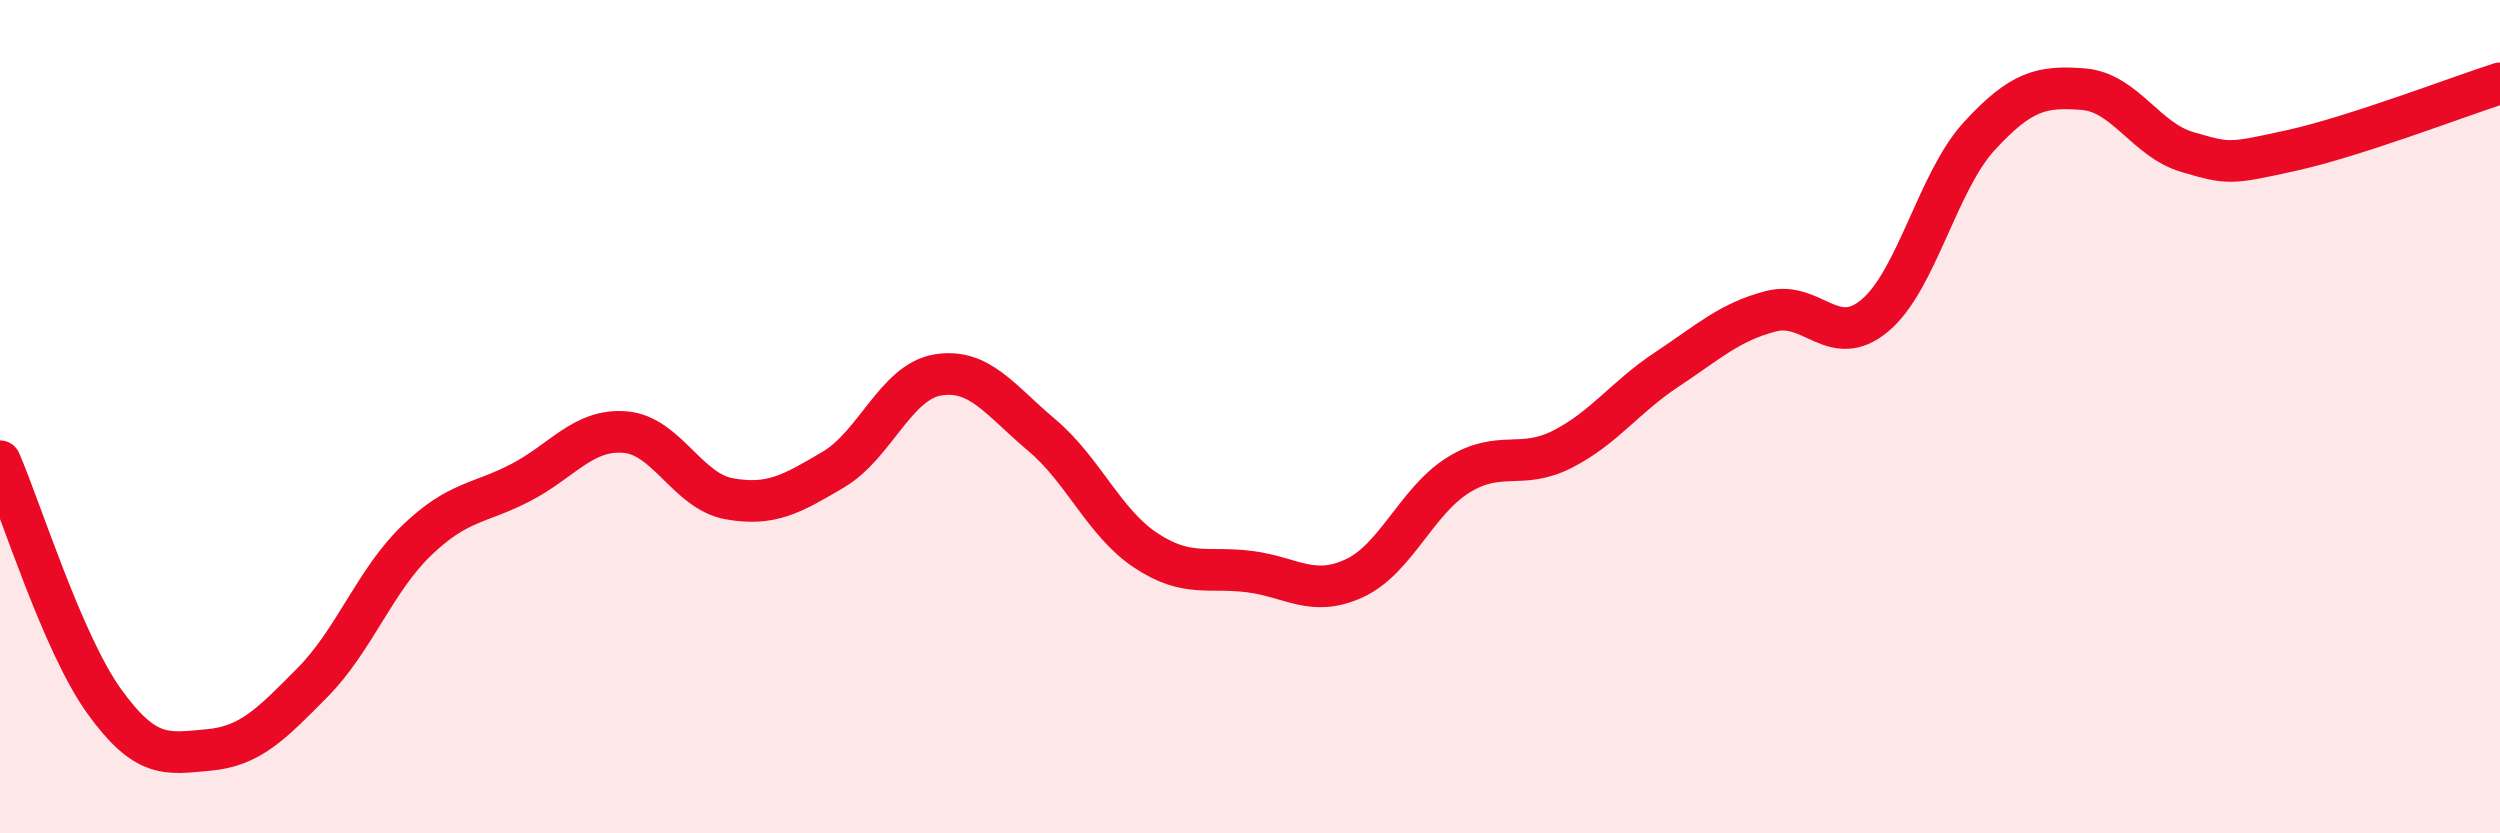 
    <svg width="60" height="20" viewBox="0 0 60 20" xmlns="http://www.w3.org/2000/svg">
      <path
        d="M 0,11.07 C 0.5,12.22 1.5,15.44 2.5,16.83 C 3.5,18.22 4,18.09 5,18 C 6,17.91 6.5,17.39 7.5,16.38 C 8.5,15.37 9,13.93 10,12.97 C 11,12.01 11.5,12.1 12.5,11.58 C 13.5,11.06 14,10.29 15,10.37 C 16,10.45 16.5,11.79 17.5,11.97 C 18.5,12.15 19,11.86 20,11.27 C 21,10.68 21.5,9.17 22.5,9 C 23.5,8.83 24,9.6 25,10.44 C 26,11.28 26.5,12.55 27.5,13.21 C 28.5,13.87 29,13.59 30,13.72 C 31,13.85 31.5,14.34 32.5,13.88 C 33.5,13.42 34,12.02 35,11.4 C 36,10.78 36.5,11.29 37.5,10.78 C 38.5,10.27 39,9.53 40,8.87 C 41,8.21 41.5,7.73 42.5,7.47 C 43.5,7.21 44,8.41 45,7.57 C 46,6.73 46.5,4.36 47.5,3.27 C 48.5,2.18 49,2.06 50,2.14 C 51,2.22 51.5,3.36 52.5,3.65 C 53.5,3.94 53.5,3.94 55,3.61 C 56.5,3.28 59,2.32 60,2L60 20L0 20Z"
        fill="#EB0A25"
        opacity="0.1"
        stroke-linecap="round"
        stroke-linejoin="round"
      />
      <path
        d="M 0,11.07 C 0.5,12.22 1.5,15.44 2.5,16.83 C 3.5,18.22 4,18.09 5,18 C 6,17.91 6.5,17.39 7.5,16.38 C 8.5,15.37 9,13.93 10,12.97 C 11,12.01 11.5,12.1 12.5,11.58 C 13.5,11.06 14,10.29 15,10.37 C 16,10.45 16.5,11.79 17.5,11.97 C 18.5,12.15 19,11.86 20,11.27 C 21,10.68 21.5,9.17 22.5,9 C 23.5,8.83 24,9.6 25,10.44 C 26,11.28 26.5,12.55 27.5,13.21 C 28.5,13.87 29,13.59 30,13.72 C 31,13.85 31.5,14.34 32.5,13.88 C 33.5,13.42 34,12.02 35,11.4 C 36,10.78 36.5,11.29 37.5,10.78 C 38.5,10.27 39,9.53 40,8.87 C 41,8.21 41.5,7.73 42.5,7.47 C 43.5,7.21 44,8.41 45,7.57 C 46,6.73 46.5,4.36 47.5,3.27 C 48.5,2.18 49,2.06 50,2.14 C 51,2.22 51.5,3.36 52.5,3.65 C 53.5,3.94 53.5,3.94 55,3.61 C 56.5,3.28 59,2.32 60,2"
        stroke="#EB0A25"
        stroke-width="1"
        fill="none"
        stroke-linecap="round"
        stroke-linejoin="round"
      />
    </svg>
  
